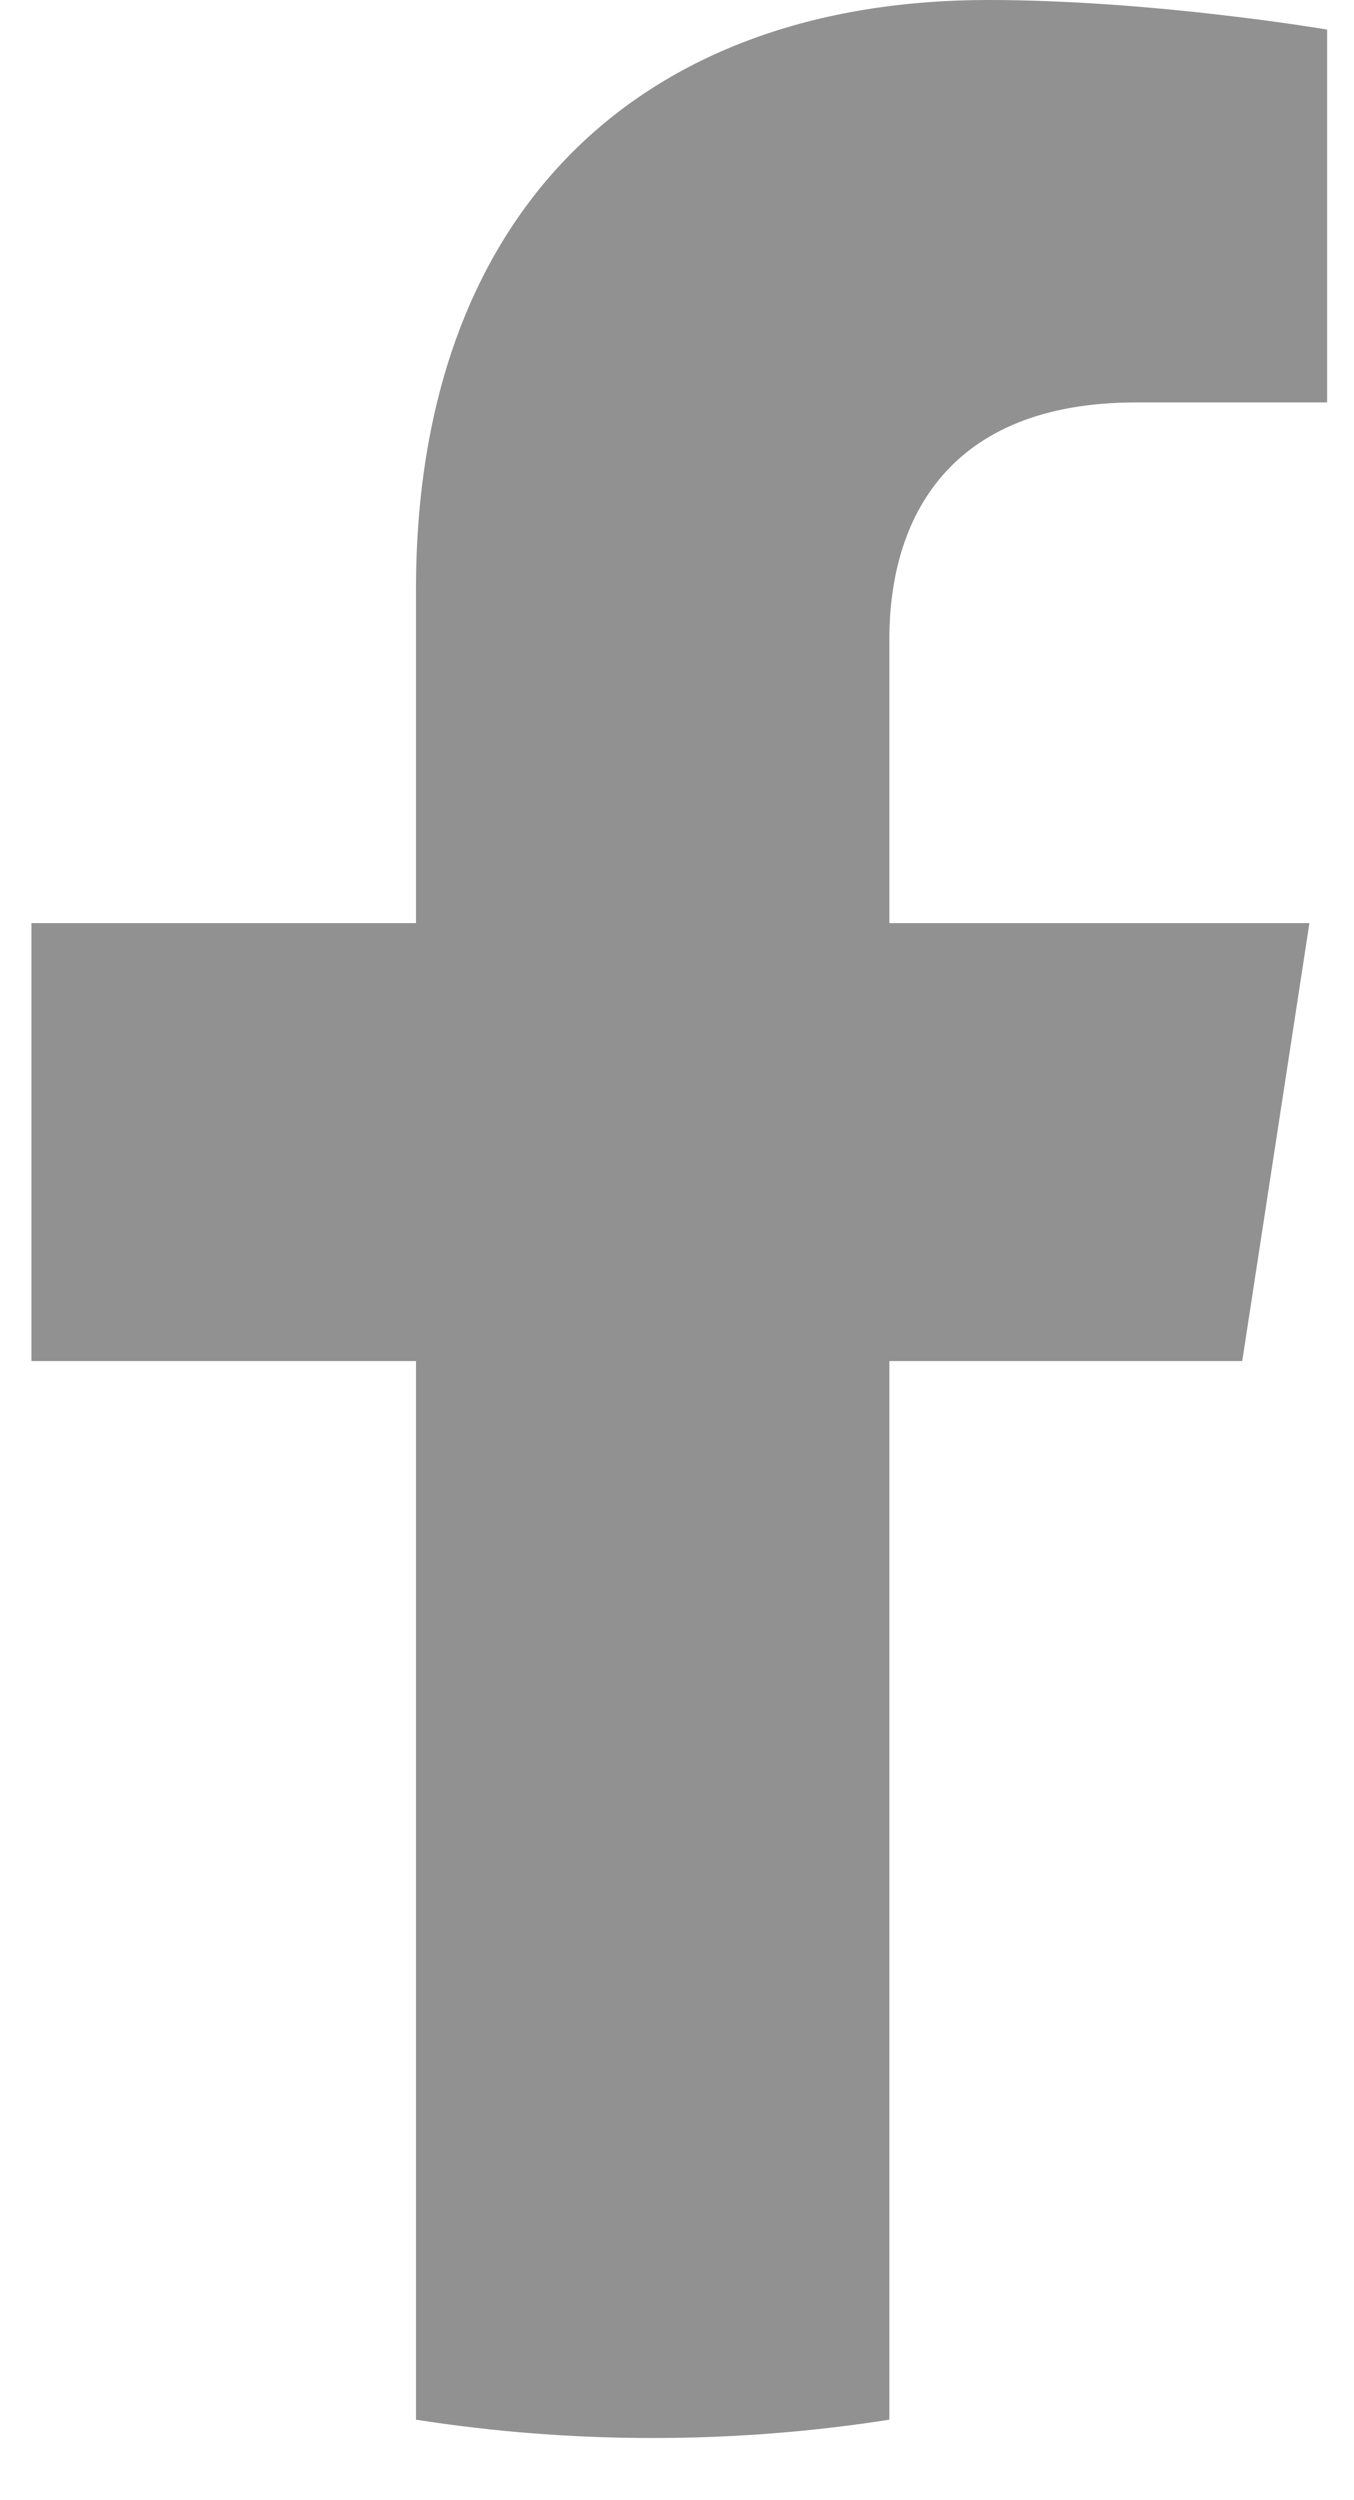 <?xml version="1.0" encoding="UTF-8"?>
<svg width="13px" height="24px" viewBox="0 0 13 24" version="1.1" xmlns="http://www.w3.org/2000/svg" xmlns:xlink="http://www.w3.org/1999/xlink">
    <!-- Generator: Sketch 54.1 (76490) - https://sketchapp.com -->
    <title>facebook</title>
    <desc>Created with Sketch.</desc>
    <g id="Page-1" stroke="none" stroke-width="1" fill="none" fill-rule="evenodd">
        <g id="Artboard" transform="translate(-193, -537)" fill="#919191">
            <g id="facebook" transform="translate(193, 537)">
                <path d="M11.927,13.065 L12.572,8.861 L8.539,8.861 L8.539,6.134 C8.539,4.984 9.102,3.863 10.909,3.863 L12.742,3.863 L12.742,0.284 C12.742,0.284 11.078,0 9.487,0 C6.165,0 3.994,2.013 3.994,5.658 L3.994,8.861 L0.302,8.861 L0.302,13.065 L3.994,13.065 L3.994,23.227 C4.735,23.343 5.494,23.403 6.267,23.403 C7.04,23.403 7.798,23.343 8.539,23.227 L8.539,13.065 L11.927,13.065 Z" id="Path"></path>
            </g>
        </g>
    </g>
</svg>